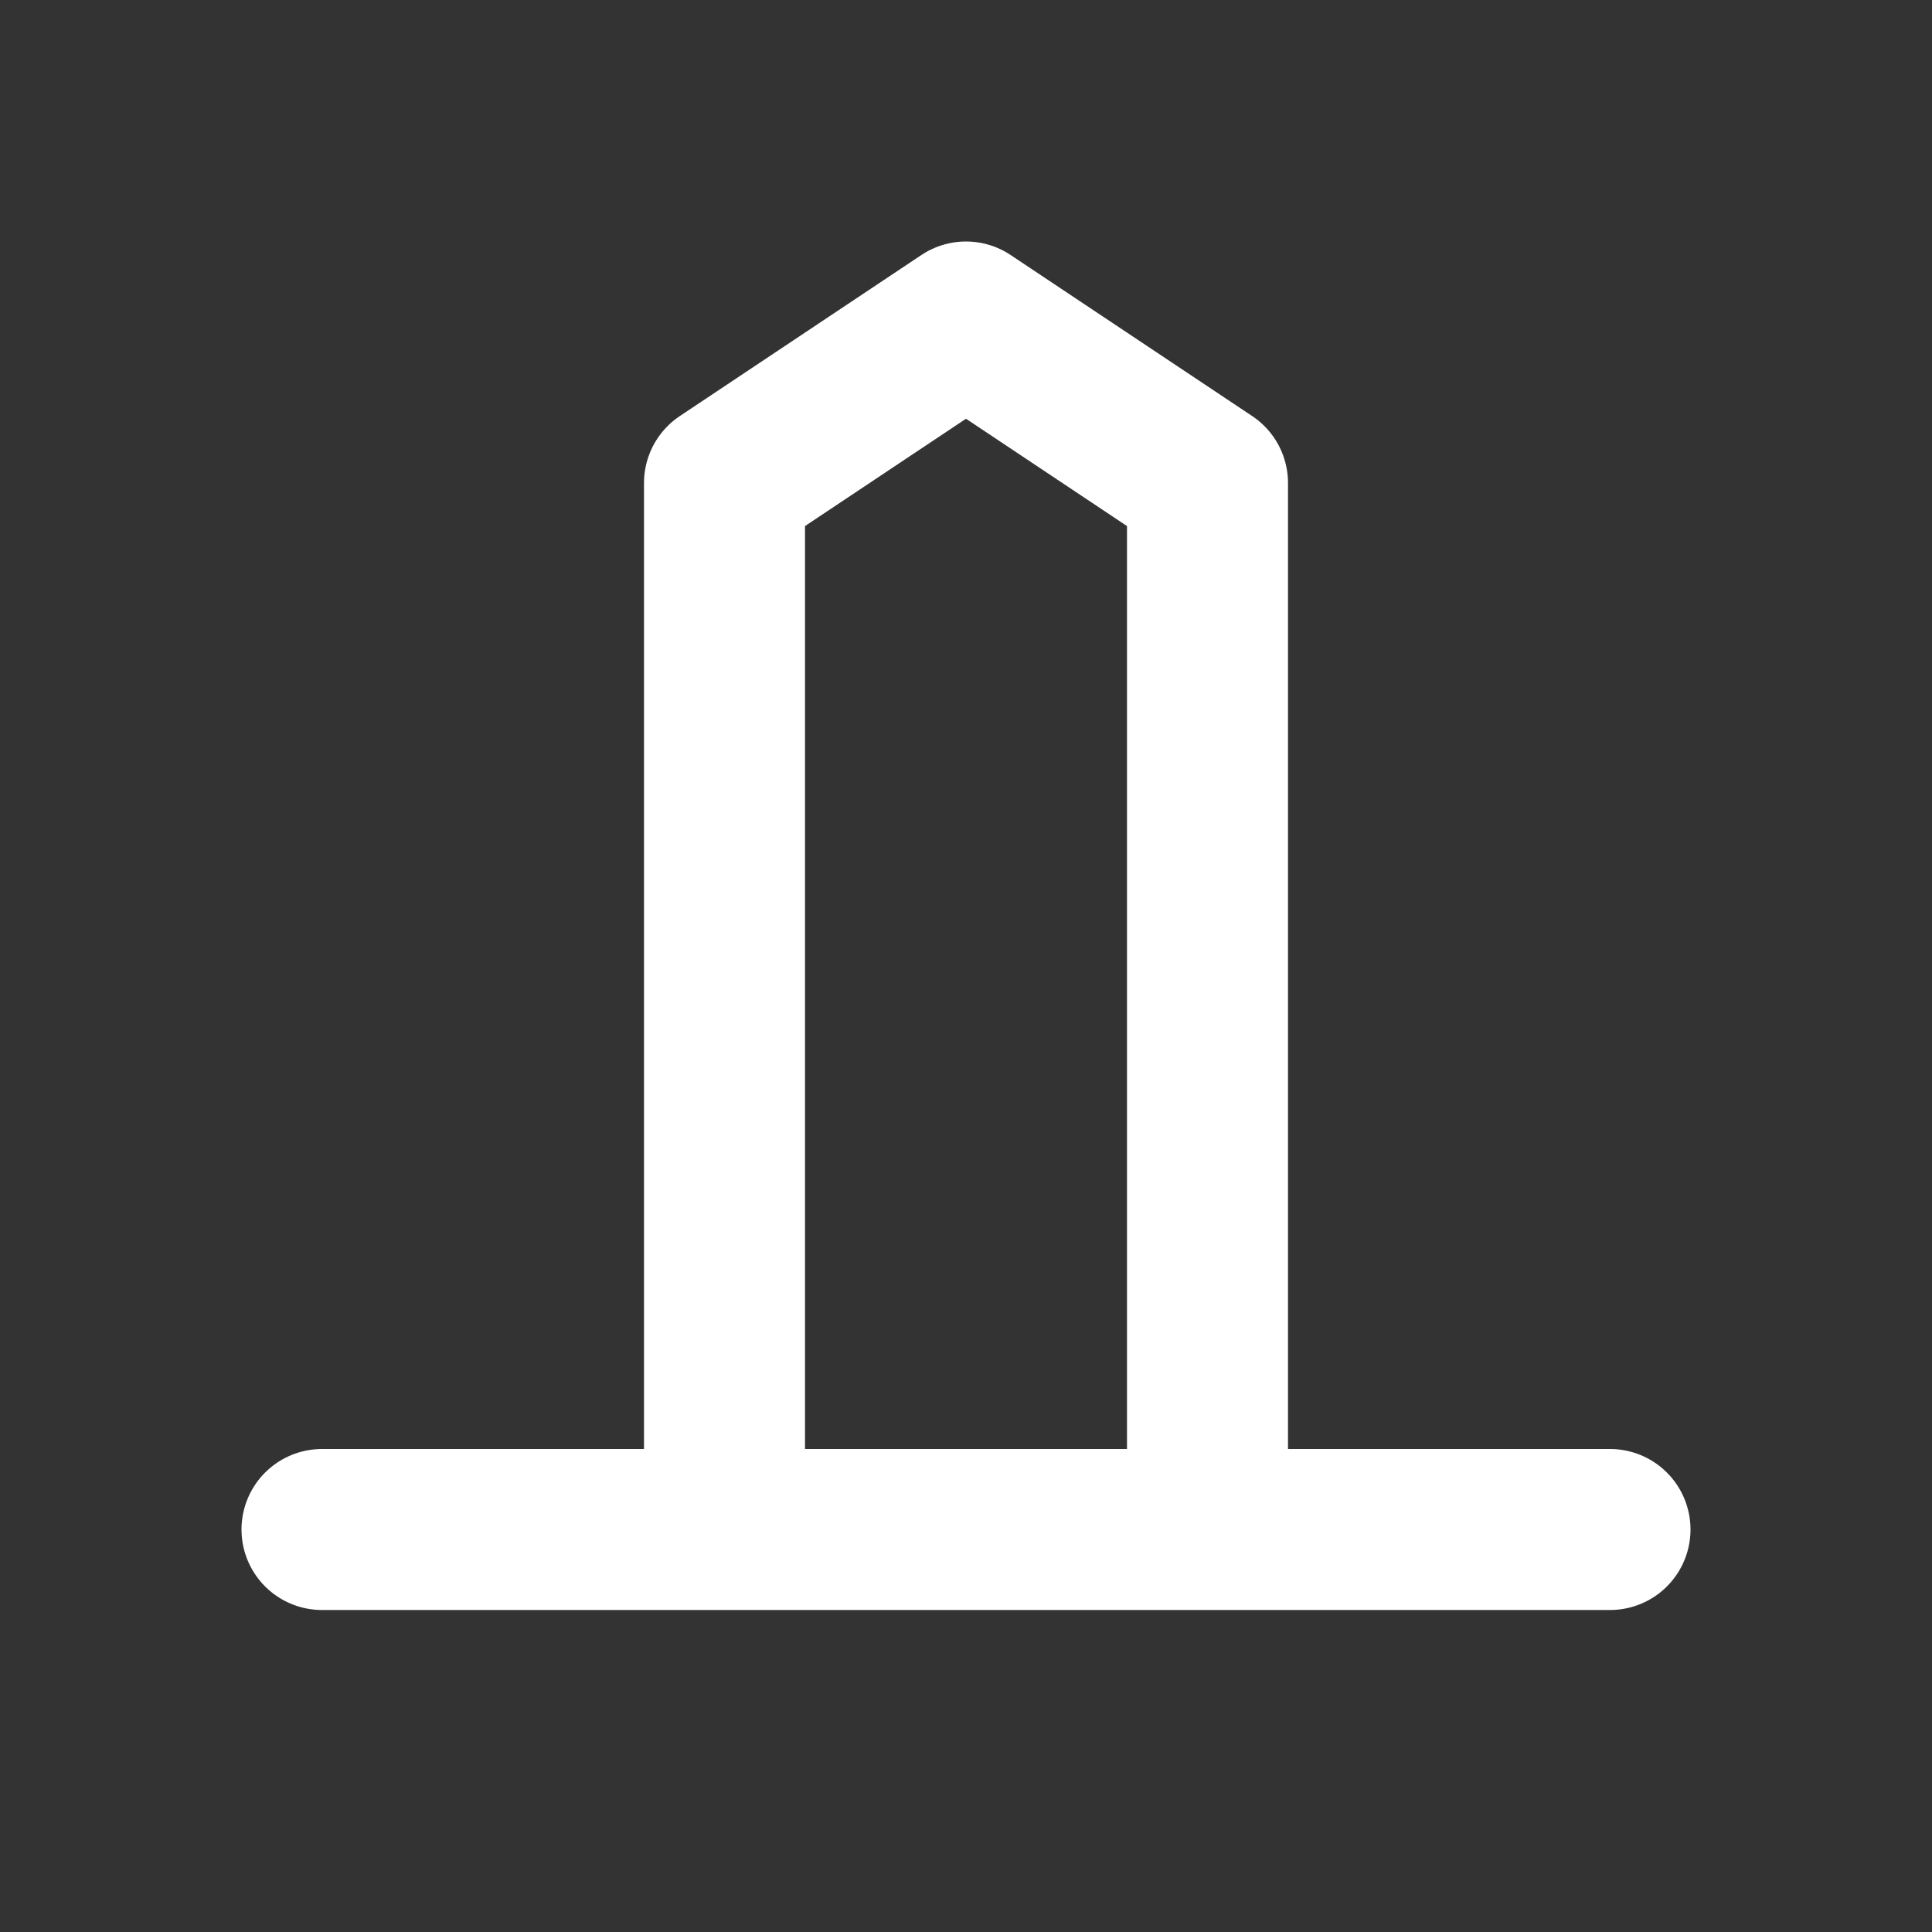 <svg xmlns="http://www.w3.org/2000/svg" fill="none" viewBox="0 0 24 24" stroke="#ffffff" width="64" height="64">
  <rect x="0" y="0" width="24" height="24" fill="#333333" stroke="none"/>
  <path stroke-linecap="round" stroke-linejoin="round" stroke-width="2" d="M9 19V6l3-2 3 2v13m-9 0h12M4 19h16" />
</svg>

